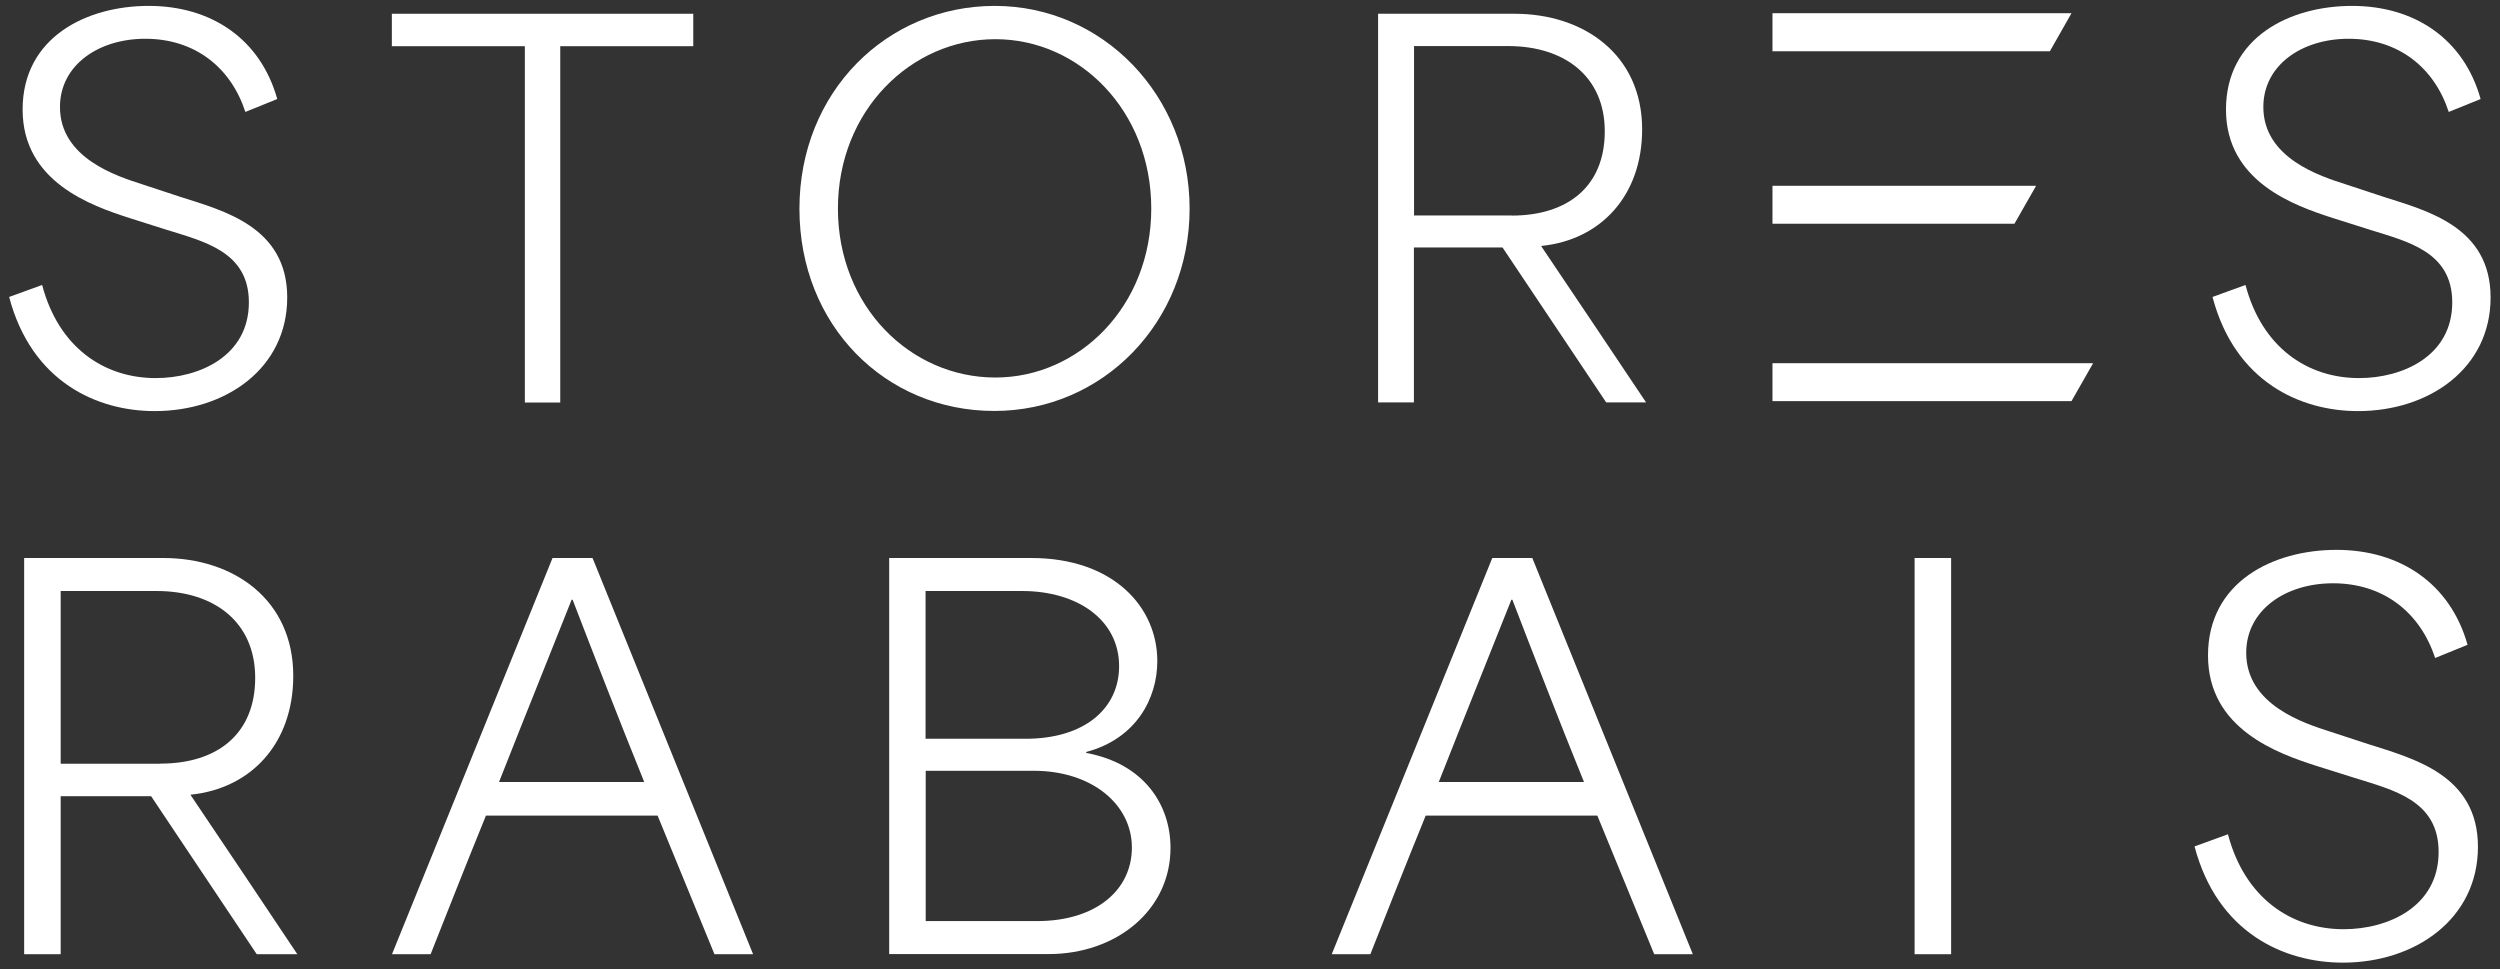 <svg xmlns="http://www.w3.org/2000/svg" fill="none" viewBox="0 0 178 69" height="69" width="178">
<rect x="0" y="0" width="178" height="69" fill="#333333" stroke="none"/>
<path fill="white" d="M0.66 21.14L3 20.29C4.17 24.73 7.4 26.92 11.09 26.92C14.18 26.92 17.72 25.36 17.72 21.53C17.72 17.91 14.53 17.2 11.83 16.35L9.24 15.53C6.47 14.64 1.61 12.94 1.61 7.8C1.61 2.66 6.15 0.42 10.59 0.42C15.03 0.42 18.54 2.76 19.74 7.05L17.47 7.97C16.44 4.81 13.89 2.76 10.34 2.76C7.01 2.76 4.27 4.64 4.27 7.62C4.27 11.27 8.35 12.55 10.12 13.12L12.82 14.01C15.91 15 20.45 16.14 20.45 21.18C20.45 26.22 16.09 29.27 11.01 29.27C6.93 29.27 2.25 27.21 0.65 21.14H0.66Z"></path>
<path fill="white" d="M27.9 3.29V0.98H49.36V3.29H39.89V28.66H37.37V3.29H27.9Z"></path>
<path fill="white" d="M56.92 14.86C56.92 6.52 63.16 0.42 70.83 0.42C78.5 0.42 84.7 6.77 84.7 14.86C84.7 22.95 78.53 29.26 70.79 29.26C63.05 29.26 56.92 23.19 56.92 14.86ZM70.87 26.88C76.83 26.88 81.97 21.81 81.97 14.85C81.97 7.89 76.86 2.79 70.87 2.79C64.88 2.79 59.66 7.86 59.66 14.85C59.66 21.84 64.84 26.88 70.87 26.88Z"></path>
<path fill="white" d="M98.12 0.98H107.84C112.77 0.98 116.92 3.89 116.92 9.21C116.92 13.96 113.94 17.09 109.75 17.51V17.55C112.23 21.24 114.72 24.93 117.2 28.65H114.36L106.98 17.62H100.67V28.65H98.12V0.98ZM107.63 15.35C111.64 15.35 114.26 13.26 114.26 9.35C114.26 5.44 111.39 3.28 107.38 3.28H100.68V15.34H107.63V15.35Z"></path>
<path fill="white" d="M157.54 21.14L159.88 20.29C161.05 24.73 164.28 26.92 167.97 26.92C171.06 26.92 174.6 25.36 174.6 21.53C174.6 17.91 171.41 17.2 168.71 16.35L166.12 15.53C163.35 14.64 158.49 12.94 158.49 7.8C158.49 2.66 163.03 0.42 167.47 0.42C171.91 0.42 175.42 2.76 176.62 7.05L174.35 7.97C173.32 4.81 170.77 2.76 167.22 2.76C163.89 2.76 161.15 4.64 161.15 7.62C161.15 11.27 165.23 12.55 167 13.12L169.7 14.01C172.79 15 177.33 16.14 177.33 21.18C177.33 26.22 172.97 29.27 167.89 29.27C163.81 29.27 159.13 27.21 157.53 21.14H157.54Z"></path>
<path fill="white" d="M1.71 39.73H11.62C16.65 39.73 20.88 42.7 20.88 48.12C20.88 52.97 17.84 56.15 13.58 56.58V56.62C16.11 60.38 18.64 64.14 21.17 67.94H18.28L10.76 56.69H4.32V67.94H1.72V39.73H1.71ZM11.41 54.37C15.5 54.37 18.17 52.24 18.17 48.26C18.17 44.28 15.24 42.08 11.15 42.08H4.32V54.38H11.41V54.37Z"></path>
<path fill="white" d="M39.33 39.73H42.19L53.62 67.94H50.87C49.53 64.65 48.16 61.36 46.82 58.07H34.6C33.26 61.36 31.96 64.65 30.66 67.94H27.91L39.34 39.73H39.33ZM45.87 55.68C43.99 51.05 42.15 46.28 40.77 42.7H40.7C39.72 45.19 37.55 50.55 35.53 55.68H45.87Z"></path>
<path fill="white" d="M63.3 39.73H73.43C79.25 39.73 82.4 43.2 82.4 47.07C82.4 49.75 80.88 52.6 77.34 53.54V53.61C81.46 54.37 83.34 57.3 83.34 60.37C83.34 64.82 79.47 67.93 74.66 67.93H63.31V39.72L63.3 39.73ZM73.03 52.6C77.19 52.6 79.68 50.47 79.68 47.43C79.68 44.14 76.72 42.08 72.77 42.08H65.9V52.6H73.02H73.03ZM73.86 65.58C77.98 65.58 80.59 63.41 80.59 60.34C80.59 57.27 77.73 54.88 73.61 54.88H65.91V65.58H73.87H73.86Z"></path>
<path fill="white" d="M106.24 39.73H109.1L120.53 67.94H117.78C116.44 64.65 115.07 61.36 113.73 58.07H101.51C100.17 61.36 98.87 64.65 97.57 67.94H94.82L106.25 39.73H106.24ZM112.78 55.68C110.9 51.05 109.06 46.28 107.68 42.7H107.61C106.63 45.19 104.46 50.55 102.44 55.68H112.78Z"></path>
<path fill="white" d="M136.32 39.73H138.92V67.94H136.32V39.73Z"></path>
<path fill="white" d="M156.24 60.27L158.63 59.4C159.82 63.92 163.11 66.16 166.87 66.16C170.02 66.16 173.63 64.57 173.63 60.66C173.63 56.97 170.38 56.25 167.63 55.38L164.99 54.55C162.17 53.65 157.21 51.91 157.21 46.67C157.21 41.43 161.84 39.15 166.36 39.15C170.88 39.15 174.46 41.54 175.69 45.91L173.38 46.85C172.33 43.63 169.73 41.53 166.11 41.53C162.71 41.53 159.93 43.45 159.93 46.48C159.93 50.2 164.09 51.51 165.9 52.09L168.65 52.99C171.8 54 176.43 55.16 176.43 60.29C176.43 65.42 171.98 68.54 166.81 68.54C162.65 68.54 157.88 66.44 156.25 60.26L156.24 60.27Z"></path>
<path fill="white" d="M145.95 3.65H126.2V0.94H147.49L145.95 3.65Z"></path>
<path fill="white" d="M147.49 28.56H126.2V25.86H149.03L147.49 28.56Z"></path>
<path fill="white" d="M143.43 15.93H126.2V13.23H144.97L143.43 15.93Z"></path>
</svg>
